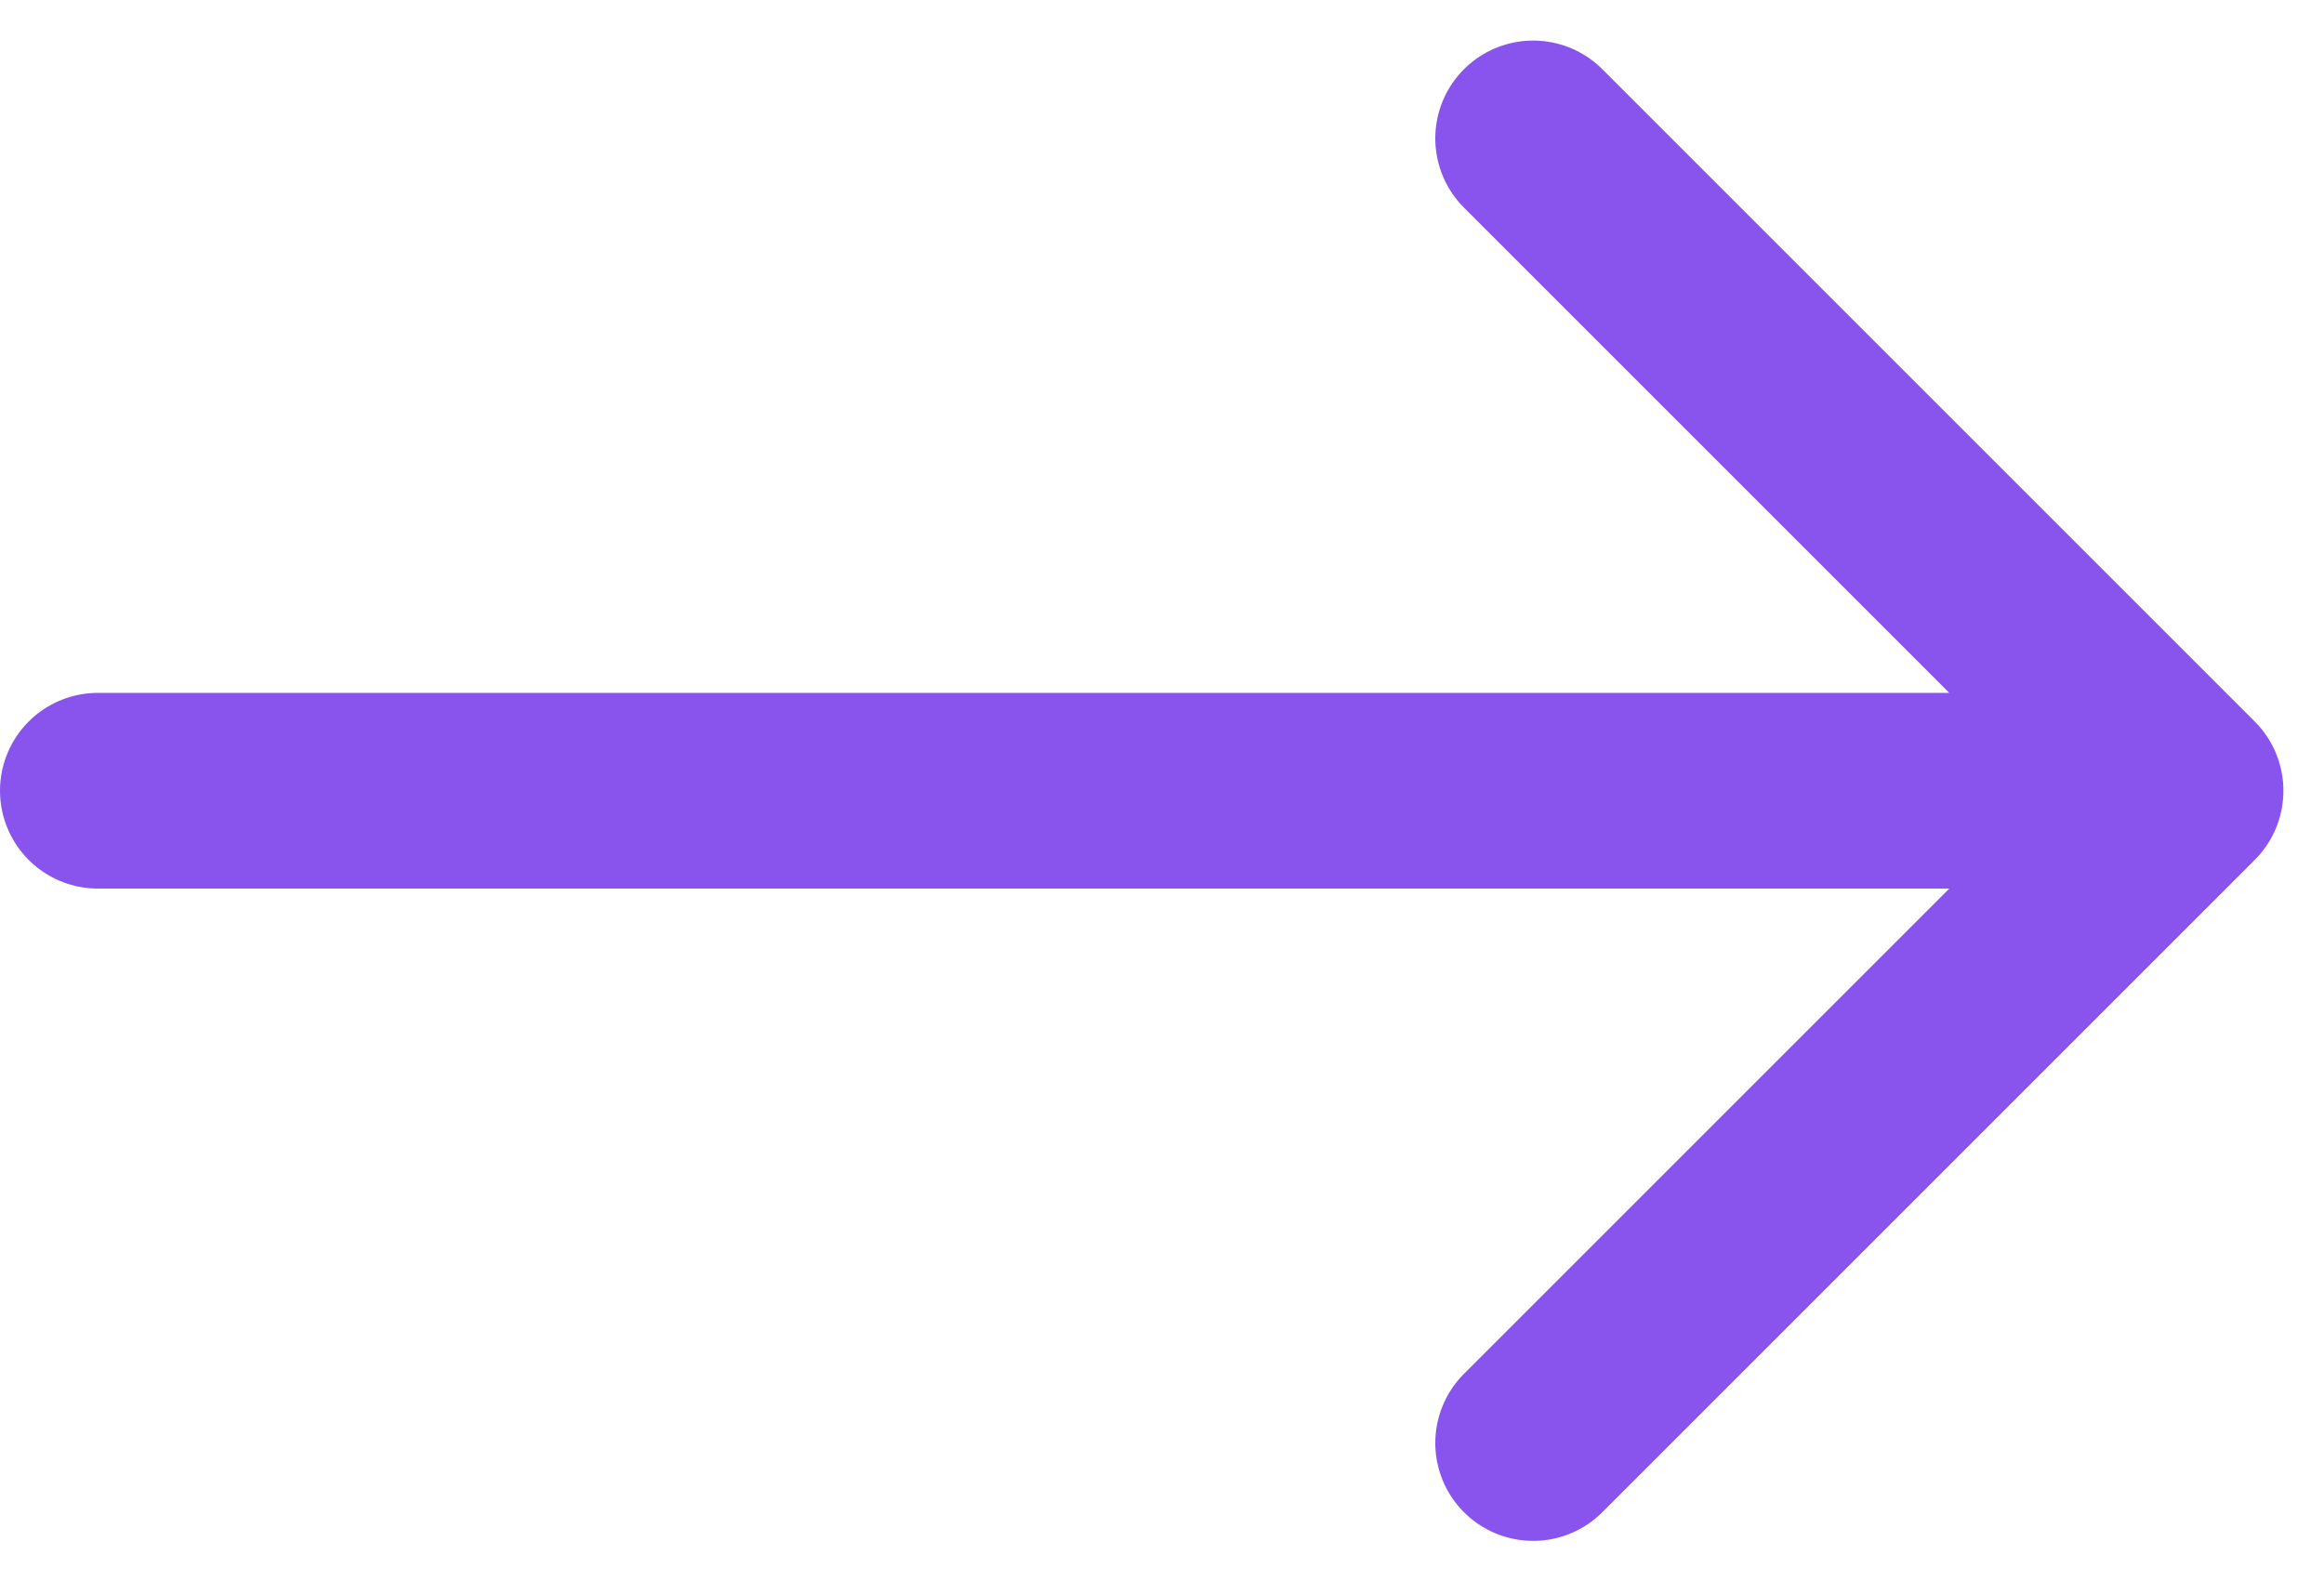 <?xml version="1.0" encoding="utf-8"?>
<svg xmlns="http://www.w3.org/2000/svg" width="17.811" height="12.121" viewBox="0 0 17.811 12.121">
  <path id="Path_51322" data-name="Path 51322" d="M10,4.5l5,5m0,0-5,5m5-5H-1" transform="translate(1.75 -3.439)" fill="none" stroke="#8953ed" stroke-linecap="round" stroke-linejoin="round" stroke-width="1.5"/>
</svg>
